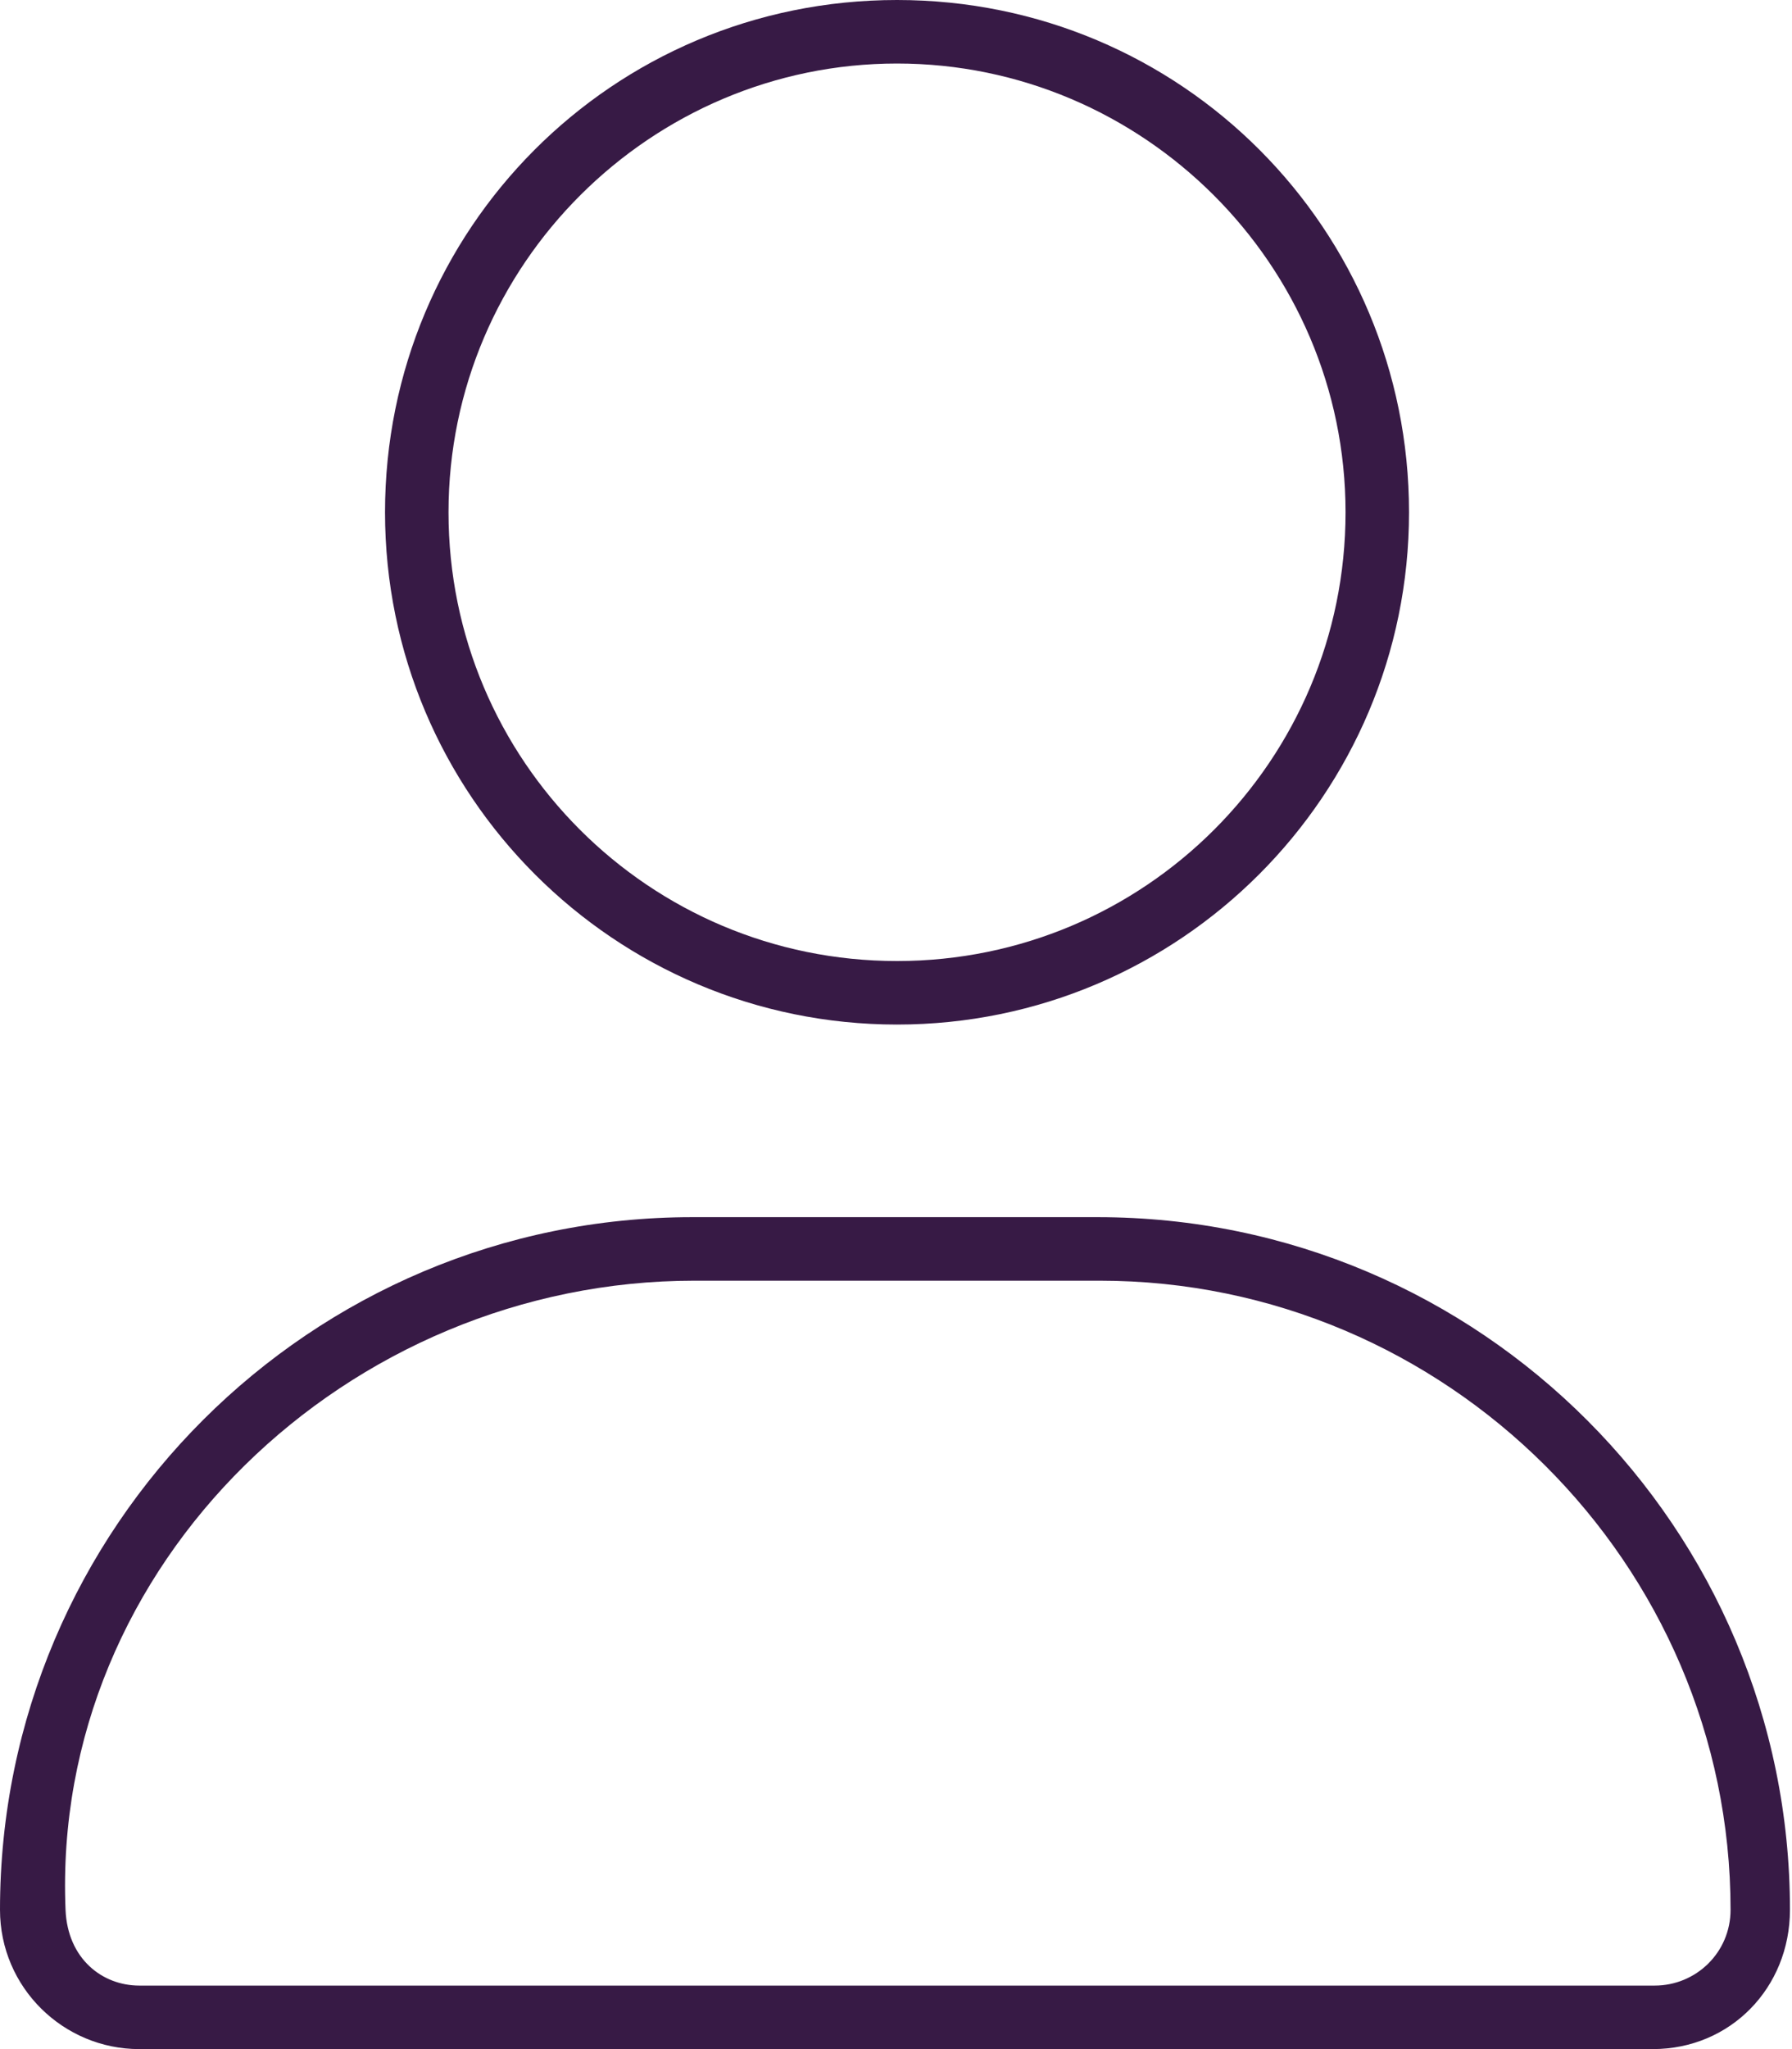<?xml version="1.0" encoding="UTF-8"?>
<svg id="Lager_1" data-name="Lager 1" xmlns="http://www.w3.org/2000/svg" version="1.1" viewBox="0 0 87.5 100">
  <defs>
    <style>
      .cls-1 {
        fill: #371a45;
        stroke-width: 0px;
      }
    </style>
  </defs>
  <path class="cls-1" d="M87.4,93.2c0,3.8-2.9,6.8-6.7,6.8H6.8c-3.7,0-6.8-3-6.8-6.8,0-18.7,15.2-33.8,33.8-33.8h19.8c18.7,0,33.8,15.2,33.8,33.8h0ZM84.5,93.2c0-16.9-13.9-30.7-30.8-30.7h-19.8c-16.9,0-31.4,13.8-30.7,30.7.1,2.4,1.8,3.7,3.6,3.7h74c2,0,3.7-1.6,3.7-3.7h0ZM18.8,25C18.8,11.2,29.9,0,43.8,0s25,11.2,25,25-11.2,25-25,25-25-11.2-25-25ZM21.9,25c0,12.1,9.8,21.9,21.9,21.9s21.9-9.8,21.9-21.9S55.8,3.1,43.8,3.1s-21.9,9.8-21.9,21.9Z"/>
</svg>